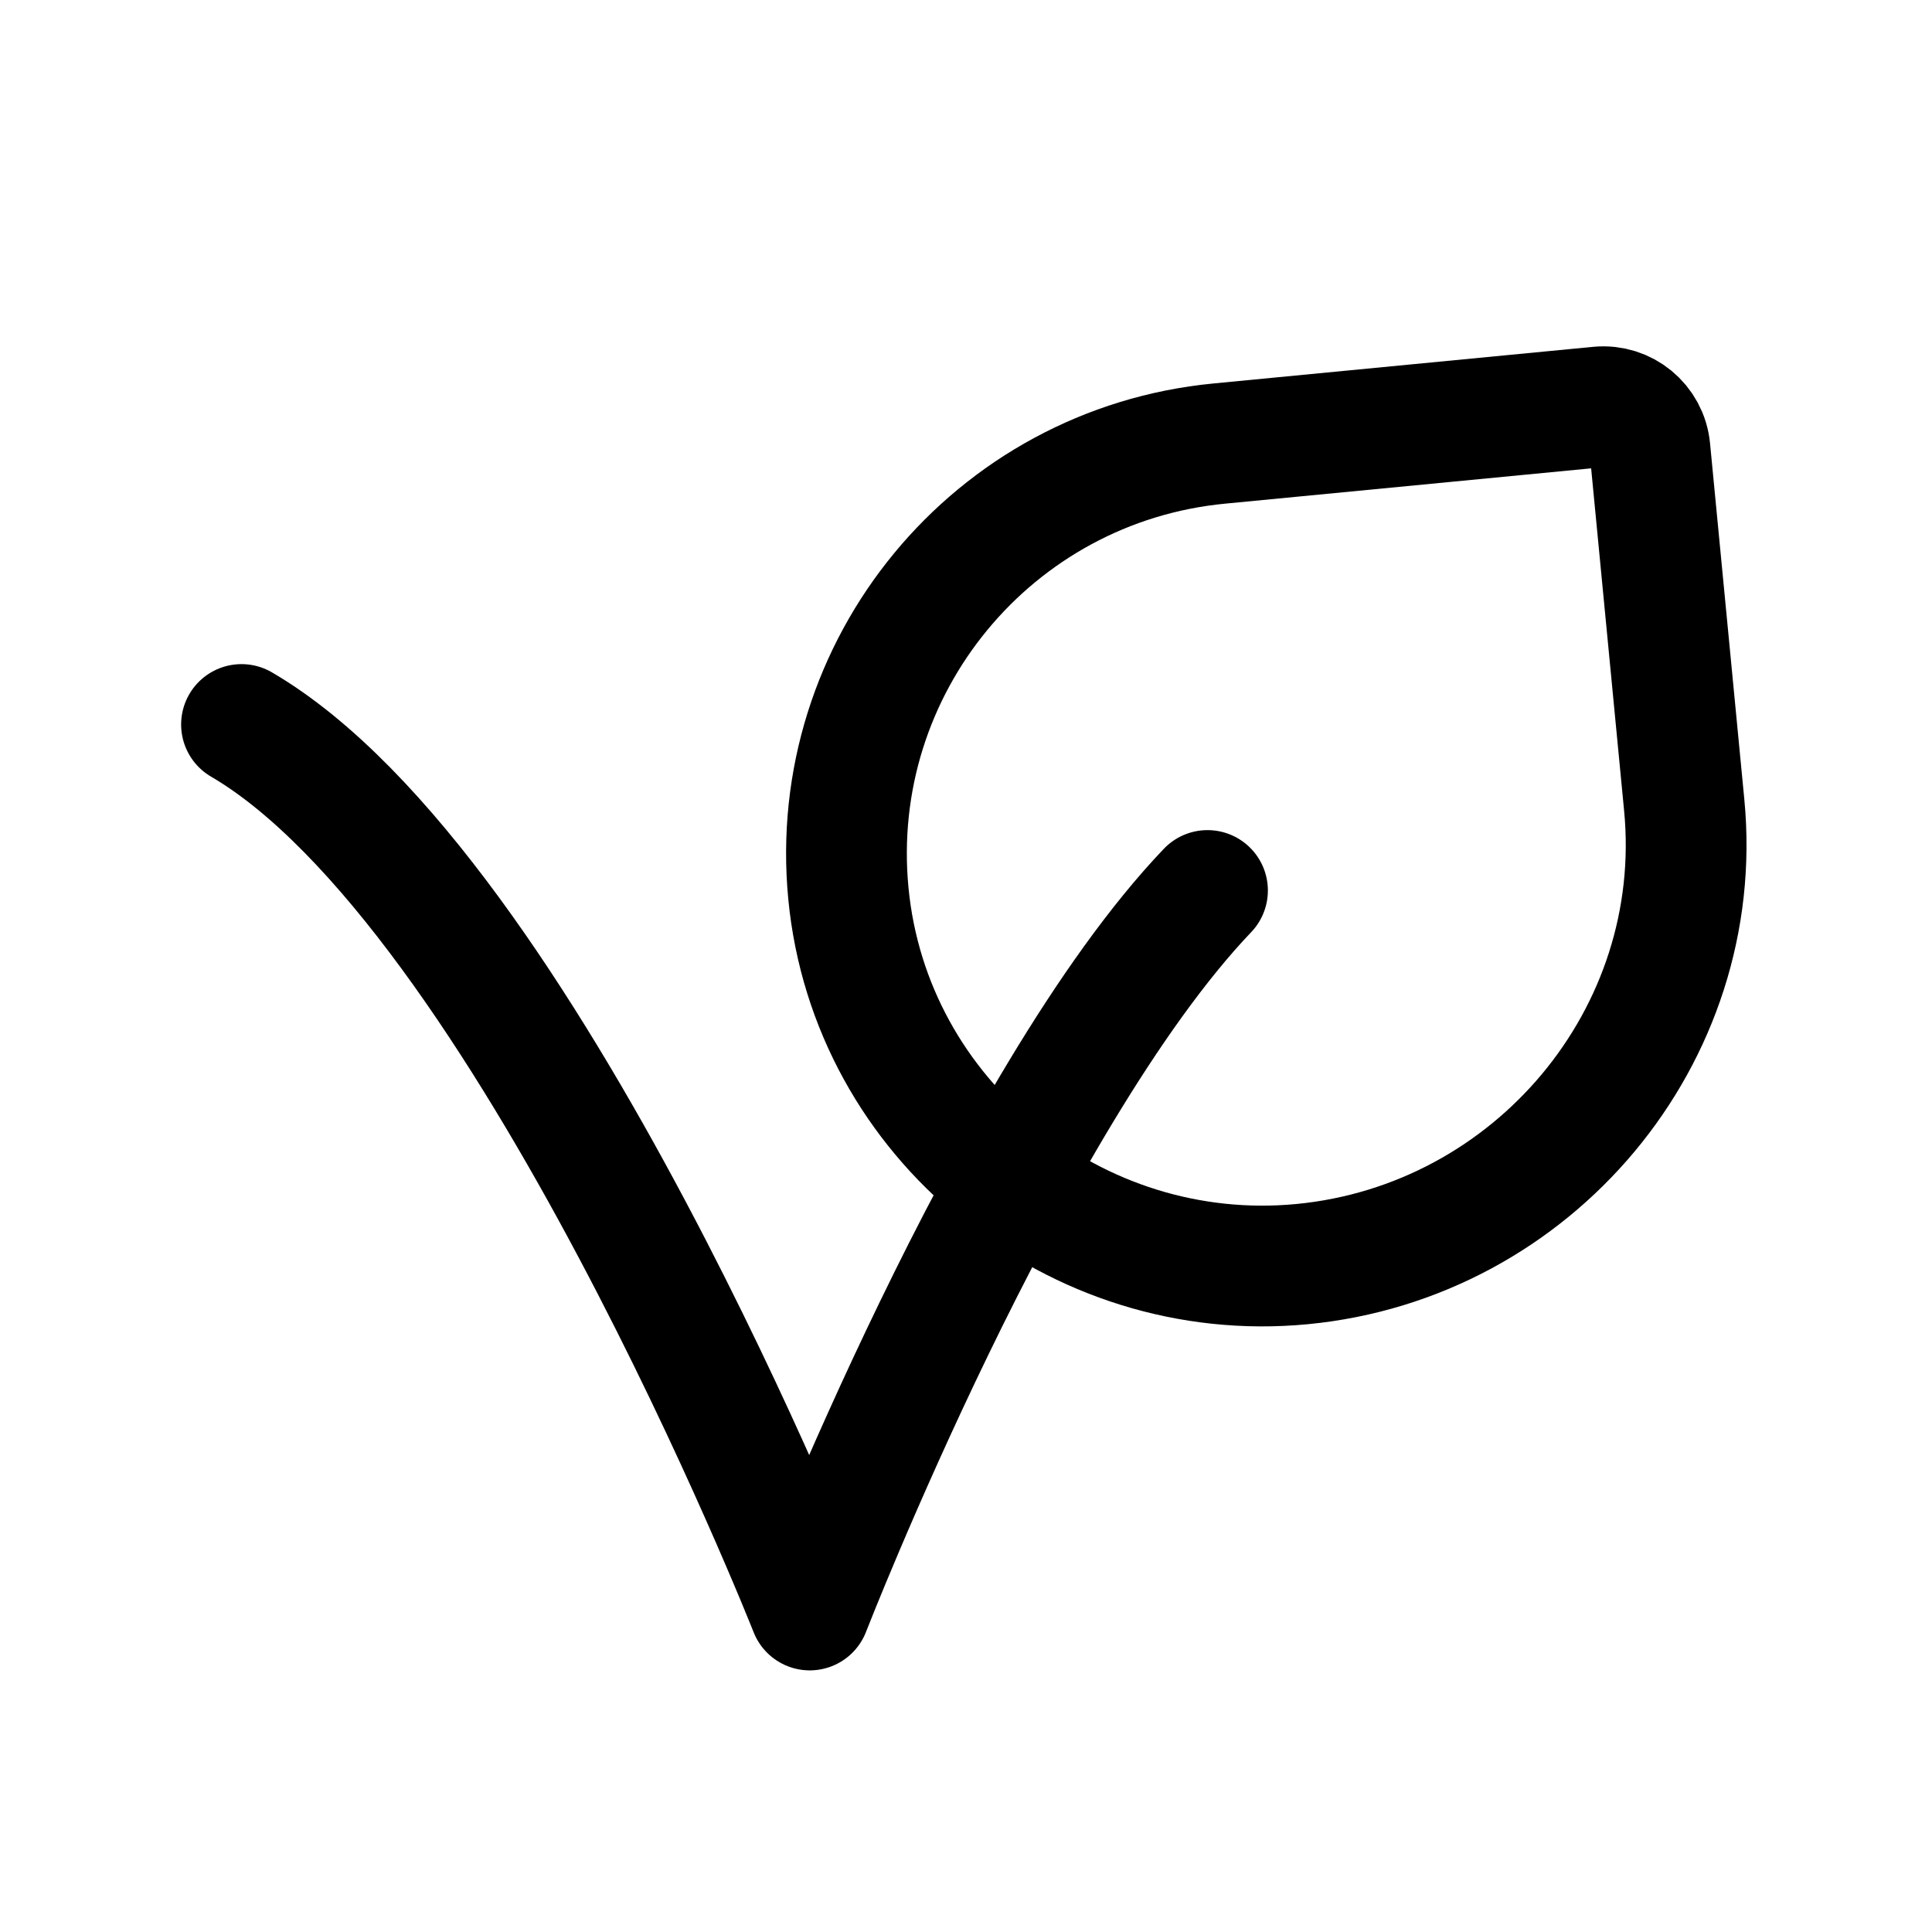 <svg width="24" height="24" viewBox="0 0 24 24" stroke-width="1.5" fill="none" xmlns="http://www.w3.org/2000/svg">
<path d="M15 11.062C12.529 13.651 10.059 20 10.059 20C10.059 20 6.529 11.062 3 9" stroke="currentColor" stroke-linecap="round" stroke-linejoin="round"/>
<path d="M20.496 5.577L20.922 10.001C21.198 12.871 19.047 15.426 16.177 15.703C13.361 15.974 10.81 13.915 10.539 11.099C10.268 8.283 12.331 5.781 15.147 5.51L19.863 5.055C20.182 5.025 20.465 5.258 20.496 5.577Z" stroke="currentColor" stroke-linecap="round" stroke-linejoin="round"/>
</svg>
